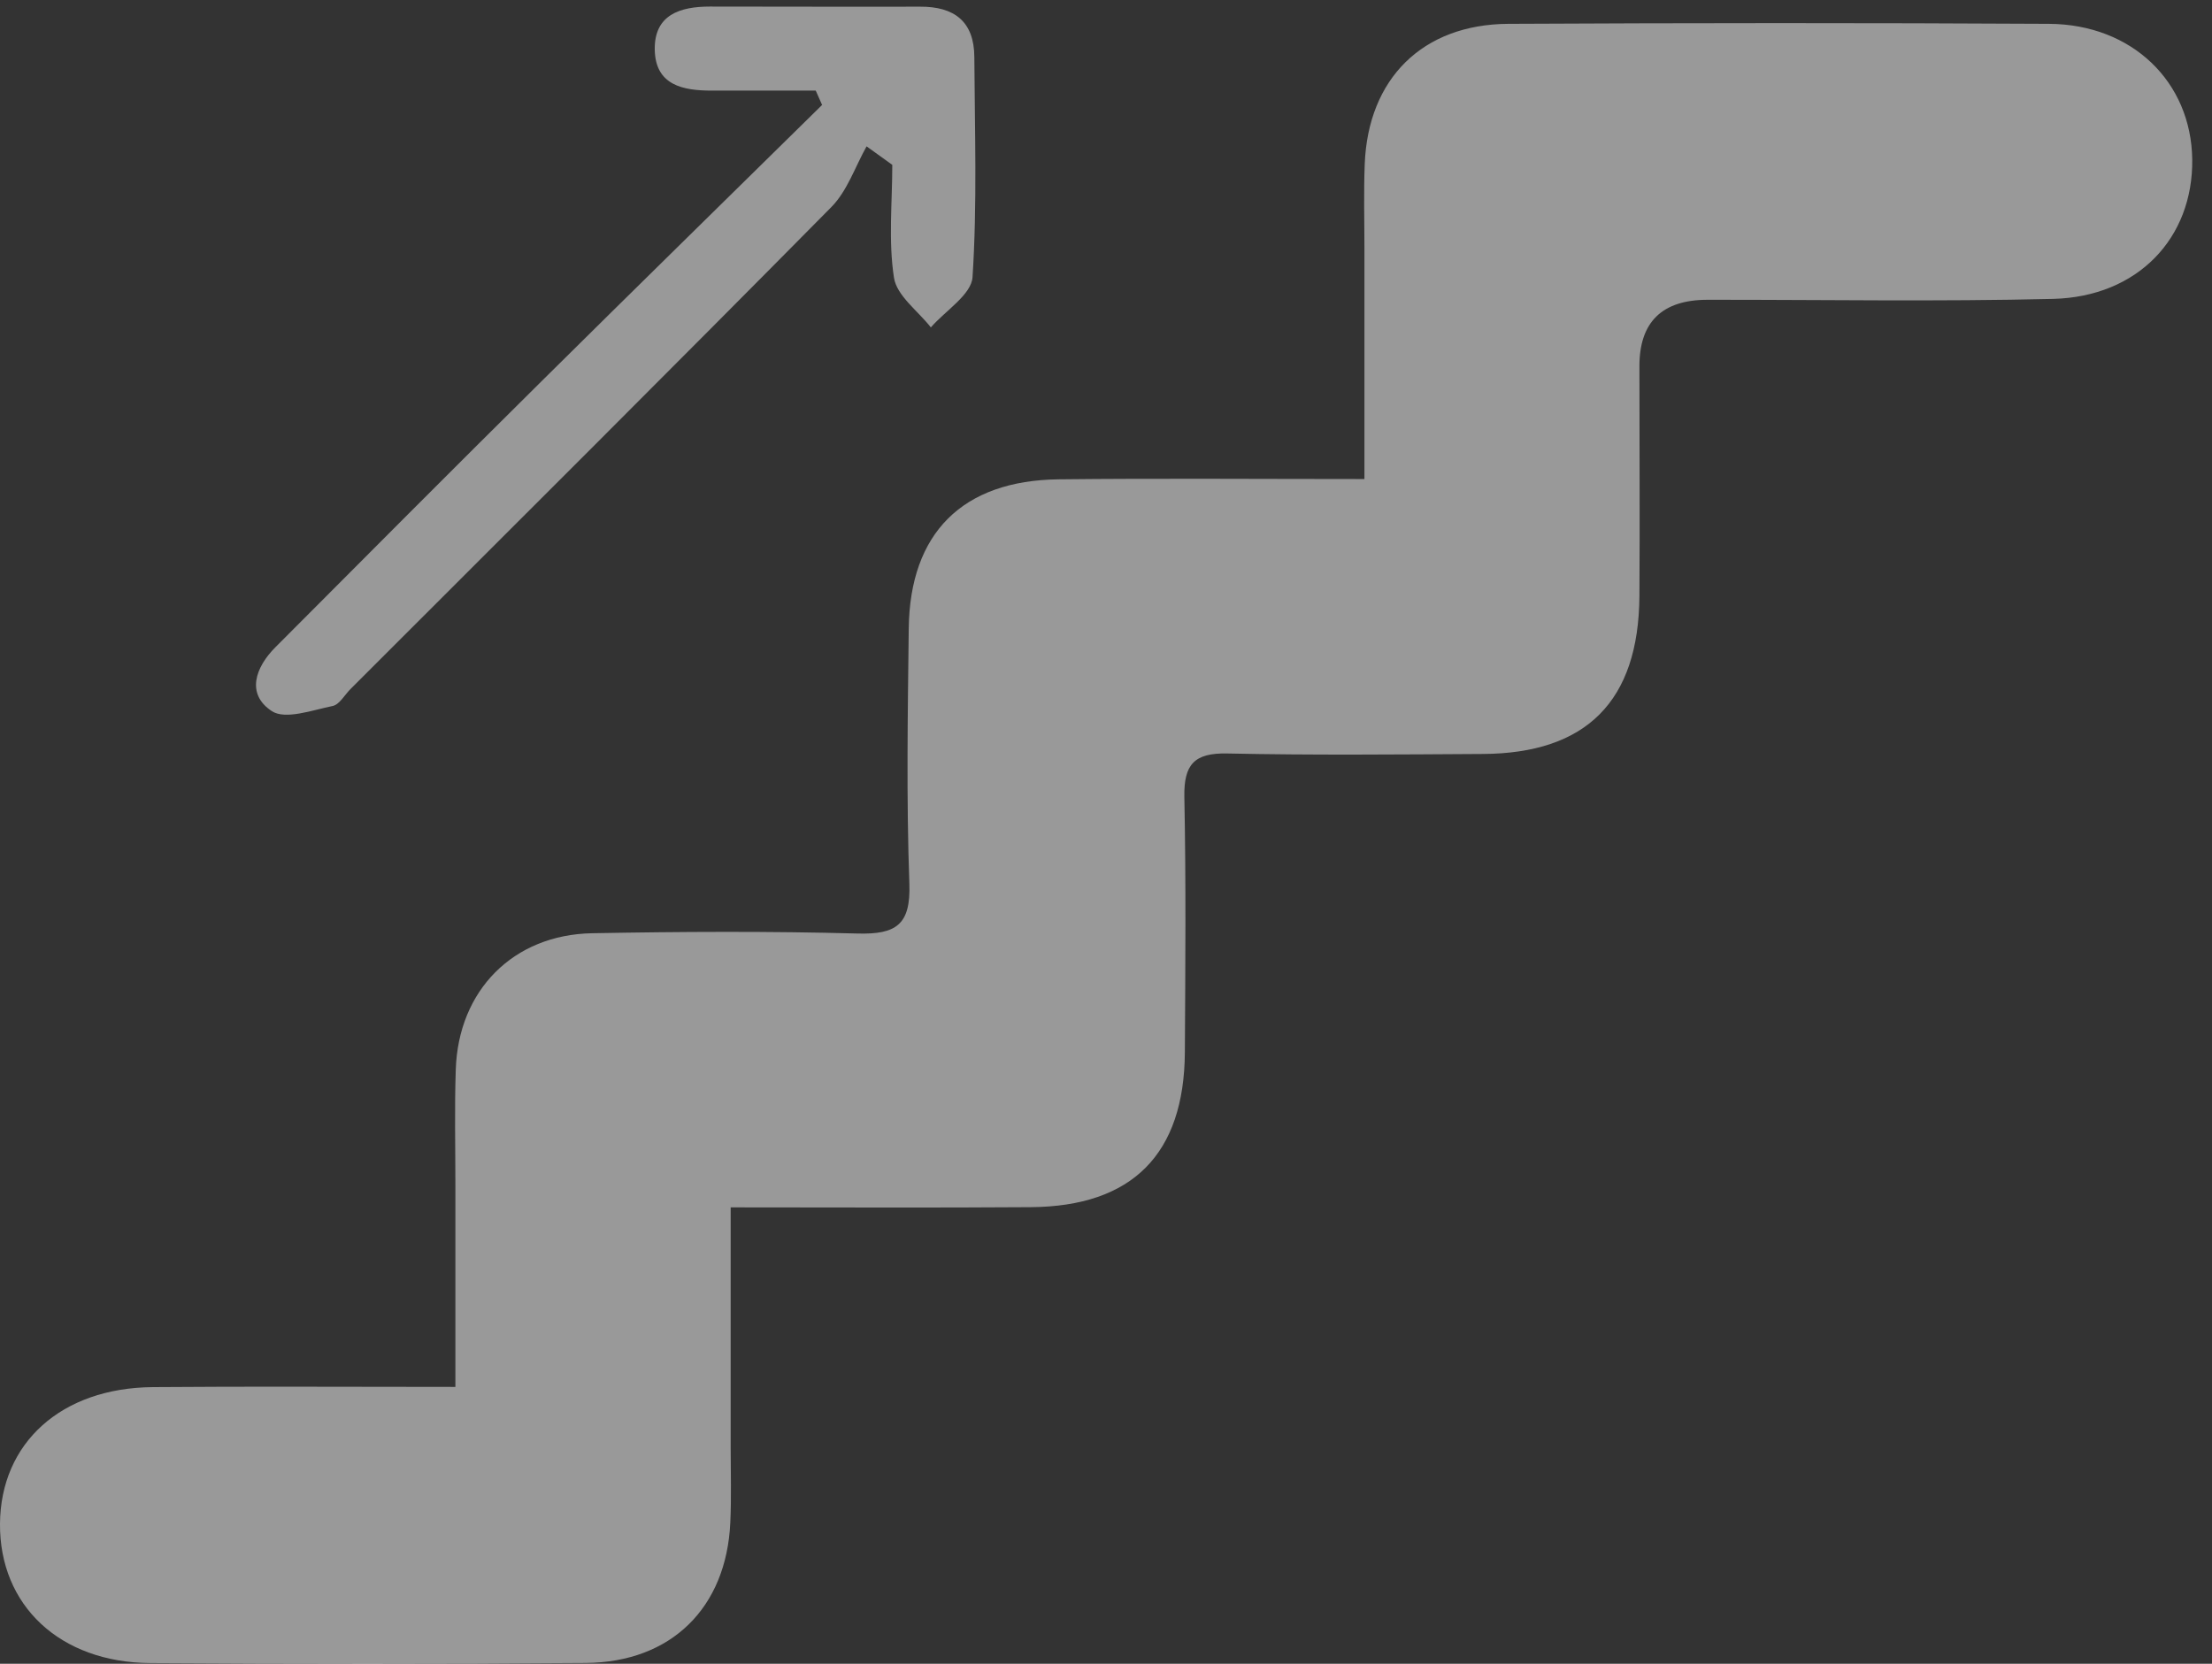 <svg width="109" height="82" viewBox="0 0 109 82" fill="none" xmlns="http://www.w3.org/2000/svg">
<rect x="0" y="0" width="109" height="82" fill="#333333" stroke="none"/>
<path d="M36.005 59.516C36.005 63.673 36.005 67.514 36.005 71.354C36.005 72.587 36.045 73.824 35.986 75.051C35.793 79.238 33.081 81.926 28.869 81.96C21.712 82.015 14.556 82.01 7.399 81.965C2.945 81.936 -0.029 79.119 0 75.101C0.03 71.112 3.019 68.404 7.528 68.365C12.373 68.325 17.213 68.355 22.44 68.355C22.44 64.9 22.44 61.644 22.44 58.387C22.44 56.497 22.395 54.606 22.459 52.716C22.583 48.816 25.285 46.064 29.19 45.995C33.551 45.916 37.911 45.891 42.266 46.01C44.157 46.059 44.884 45.579 44.81 43.55C44.661 39.363 44.731 35.166 44.78 30.974C44.835 26.272 47.428 23.679 52.169 23.624C57.079 23.57 61.993 23.61 67.235 23.61C67.235 19.625 67.235 15.953 67.235 12.281C67.235 10.885 67.195 9.485 67.249 8.089C67.413 3.877 70.095 1.2 74.322 1.175C83.206 1.13 92.089 1.125 100.973 1.175C105.066 1.2 107.976 4.036 108.026 7.856C108.075 11.732 105.343 14.627 101.171 14.731C95.499 14.869 89.823 14.77 84.146 14.775C81.906 14.775 80.785 15.866 80.785 18.047C80.785 21.828 80.81 25.609 80.785 29.39C80.746 34.552 78.177 37.136 73.06 37.16C68.863 37.185 64.671 37.225 60.474 37.136C58.846 37.101 58.331 37.68 58.361 39.279C58.445 43.471 58.41 47.663 58.386 51.859C58.356 56.878 55.802 59.461 50.789 59.496C45.963 59.531 41.138 59.506 36.001 59.506L36.005 59.516ZM40.514 5.169C35.897 9.717 31.264 14.251 26.661 18.814C22.281 23.154 17.931 27.524 13.576 31.895C12.581 32.889 12.116 34.206 13.393 35.047C14.061 35.488 15.392 34.998 16.392 34.795C16.728 34.725 16.981 34.25 17.273 33.958C25.182 26.049 33.11 18.16 40.969 10.202C41.751 9.41 42.137 8.223 42.702 7.213C43.122 7.515 43.548 7.822 43.969 8.124C43.969 9.985 43.771 11.875 44.053 13.691C44.191 14.577 45.236 15.325 45.869 16.136C46.587 15.31 47.869 14.523 47.923 13.657C48.156 10.054 48.032 6.426 48.012 2.808C48.002 1.061 47.027 0.319 45.335 0.329C41.885 0.339 38.431 0.324 34.976 0.324C33.516 0.324 32.234 0.725 32.264 2.452C32.298 4.204 33.655 4.466 35.075 4.466C36.782 4.466 38.49 4.466 40.197 4.466L40.509 5.169H40.514Z" fill="white" fill-opacity="0.5"/>
</svg>
